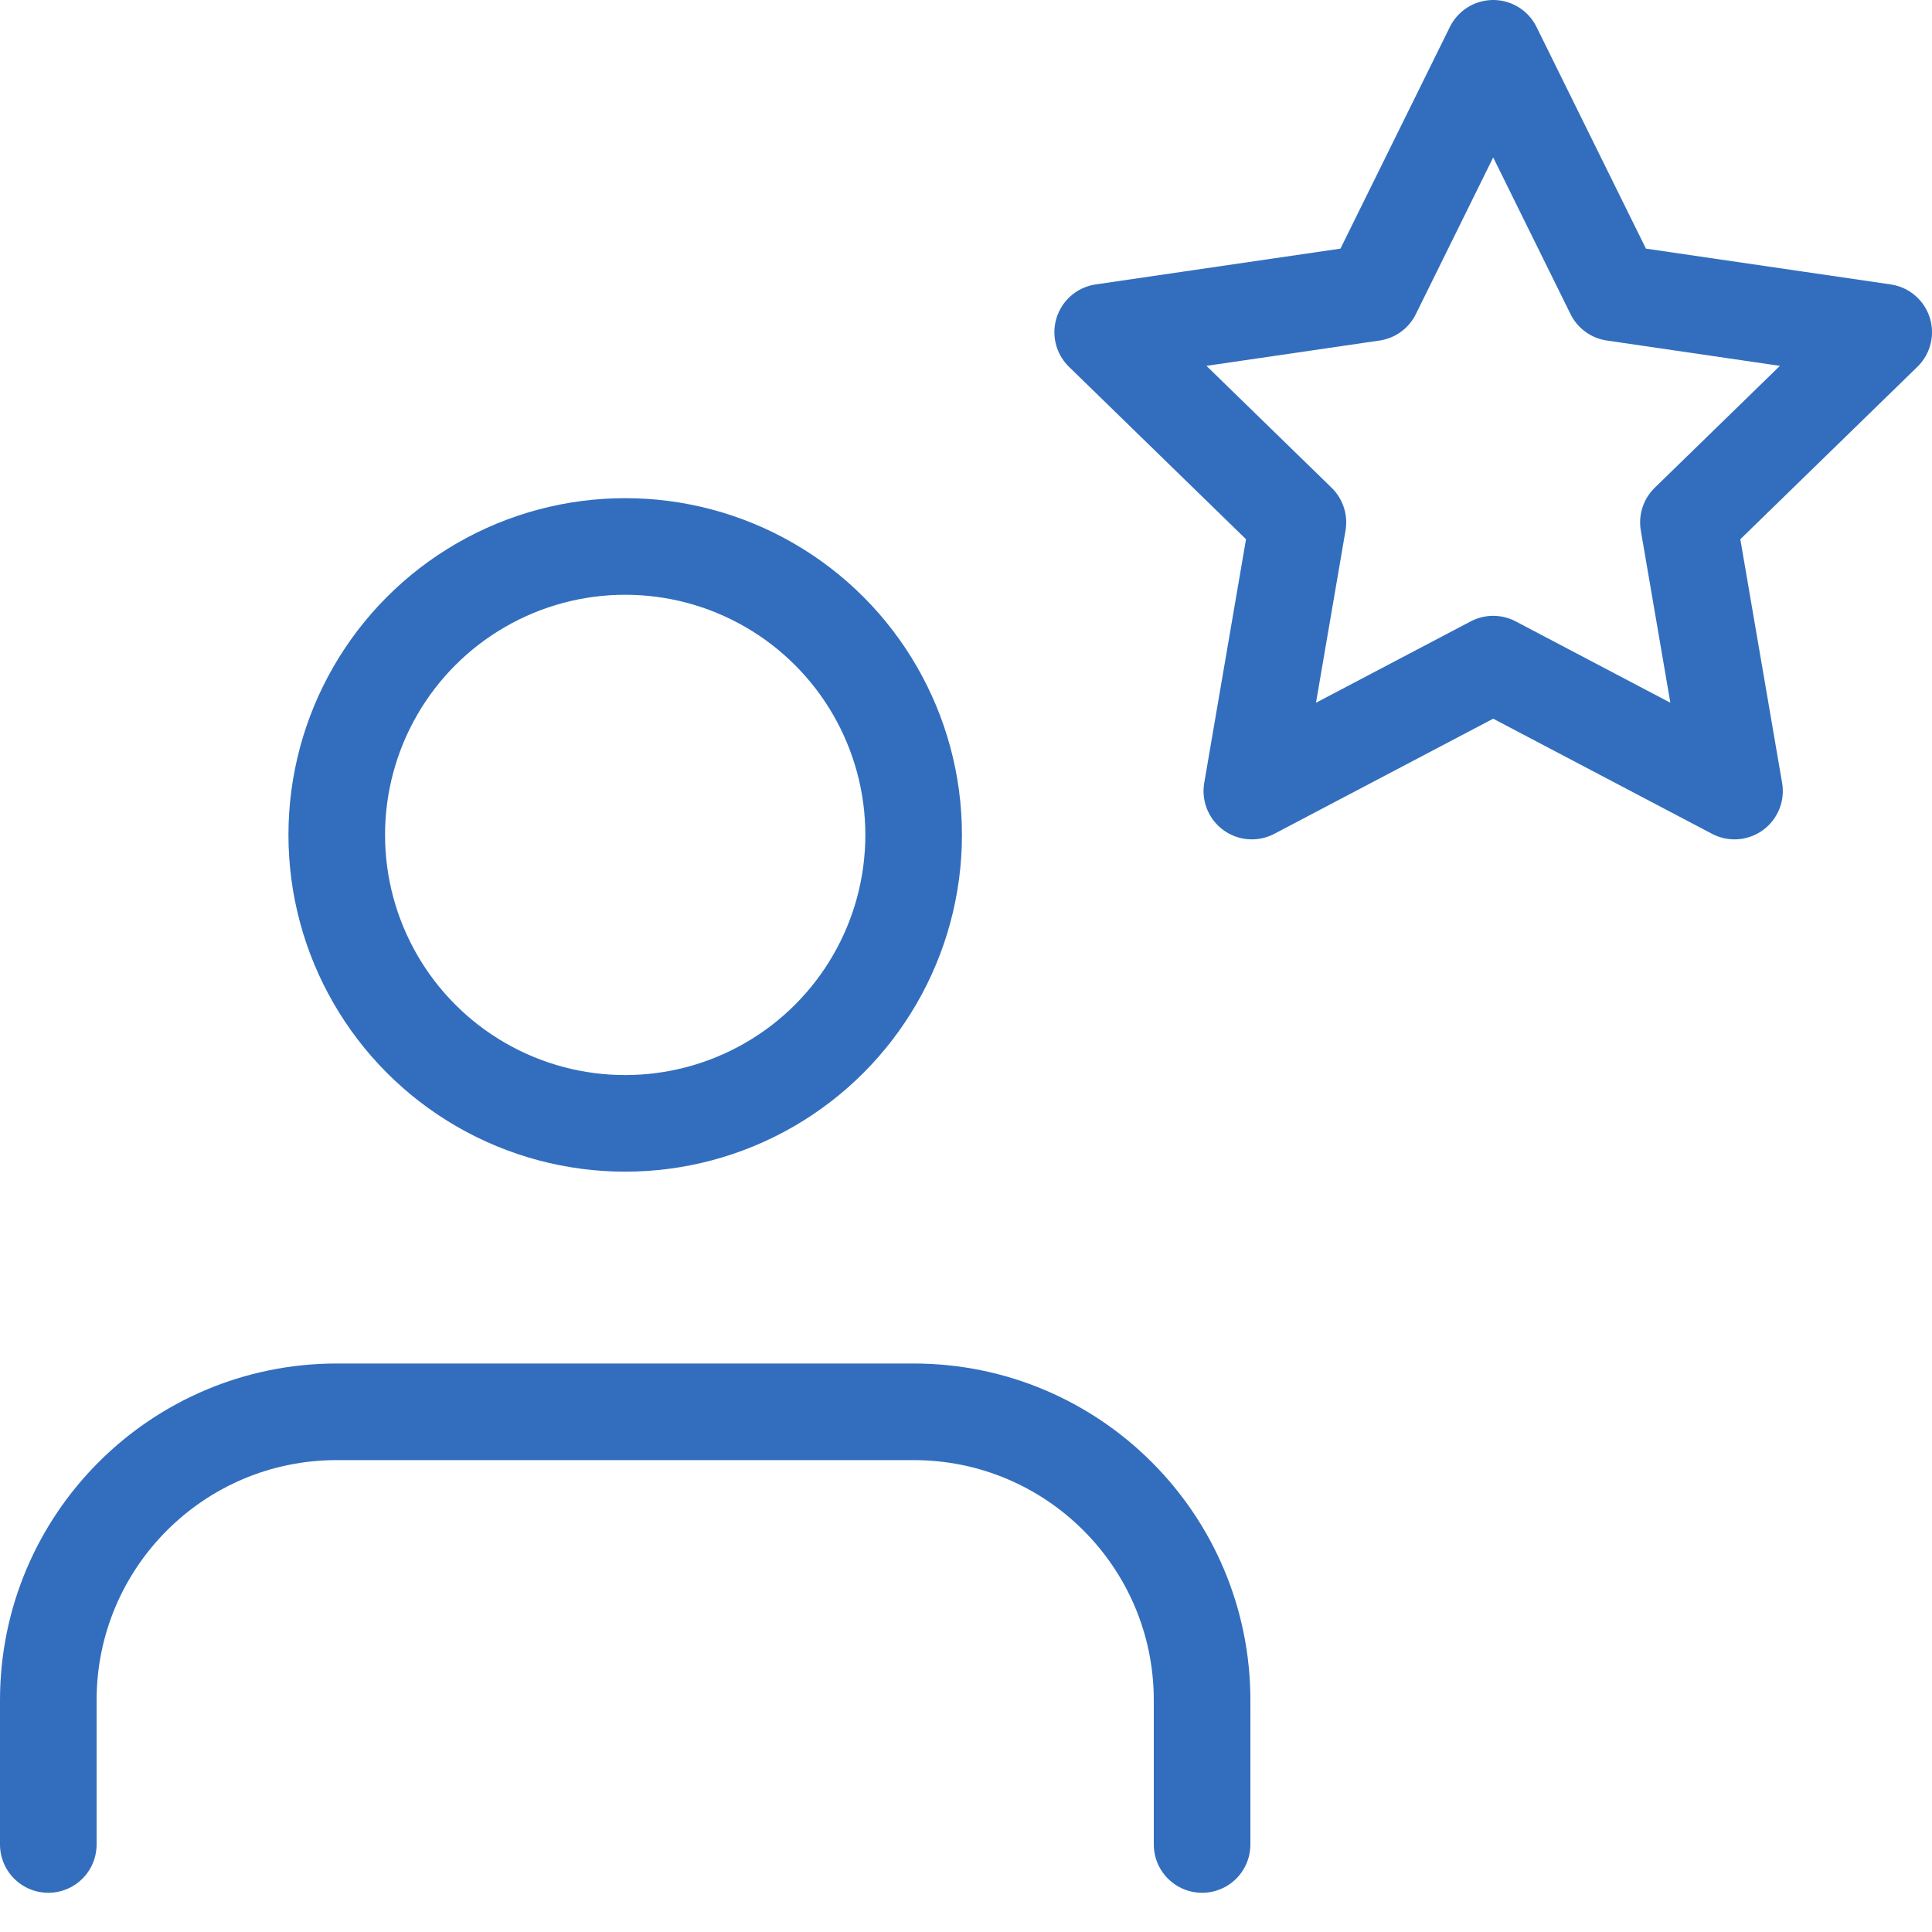 <?xml version="1.0" encoding="UTF-8"?>
<svg width="40px" height="40px" viewBox="0 0 40 40" version="1.1" xmlns="http://www.w3.org/2000/svg" xmlns:xlink="http://www.w3.org/1999/xlink">
    <!-- Generator: Sketch 48.1 (47250) - http://www.bohemiancoding.com/sketch -->
    <title>uncover-experts</title>
    <desc>Created with Sketch.</desc>
    <defs>
        <linearGradient x1="166.534%" y1="-322.25%" x2="0%" y2="100%" id="linearGradient-1">
            <stop stop-color="#326EBD" offset="0%"></stop>
            <stop stop-color="#326EBD" offset="100%"></stop>
        </linearGradient>
        <linearGradient x1="274.842%" y1="-93.764%" x2="-54.562%" y2="229.546%" id="linearGradient-2">
            <stop stop-color="#326EBD" offset="0%"></stop>
            <stop stop-color="#326EBD" offset="100%"></stop>
        </linearGradient>
        <linearGradient x1="100%" y1="0%" x2="-135.664%" y2="246.696%" id="linearGradient-3">
            <stop stop-color="#326EBD" offset="0%"></stop>
            <stop stop-color="#326EBD" offset="100%"></stop>
        </linearGradient>
    </defs>
    <g id="Page-1" stroke="none" stroke-width="1" fill="none" fill-rule="evenodd" stroke-linecap="round" stroke-linejoin="round">
        <g id="uncover-experts" transform="translate(1, 1)" stroke-width="2">
            <path d="M23.888,37.188 L23.888,34.202 C23.888,30.904 21.214,28.23 17.916,28.23 L5.972,28.23 C2.674,28.23 0,30.904 0,34.202 L0,37.188" id="Shape" stroke="url(#linearGradient-1)"></path>
            <circle id="Oval" stroke="url(#linearGradient-2)" cx="11.944" cy="16.286" r="5.972"></circle>
            <polygon id="Shape" stroke="url(#linearGradient-3)" points="29.915 0 32.413 5.061 38 5.878 33.957 9.815 34.911 15.378 29.915 12.75 24.918 15.378 25.872 9.815 21.83 5.878 27.417 5.061"></polygon>
        </g>
    </g>
</svg>